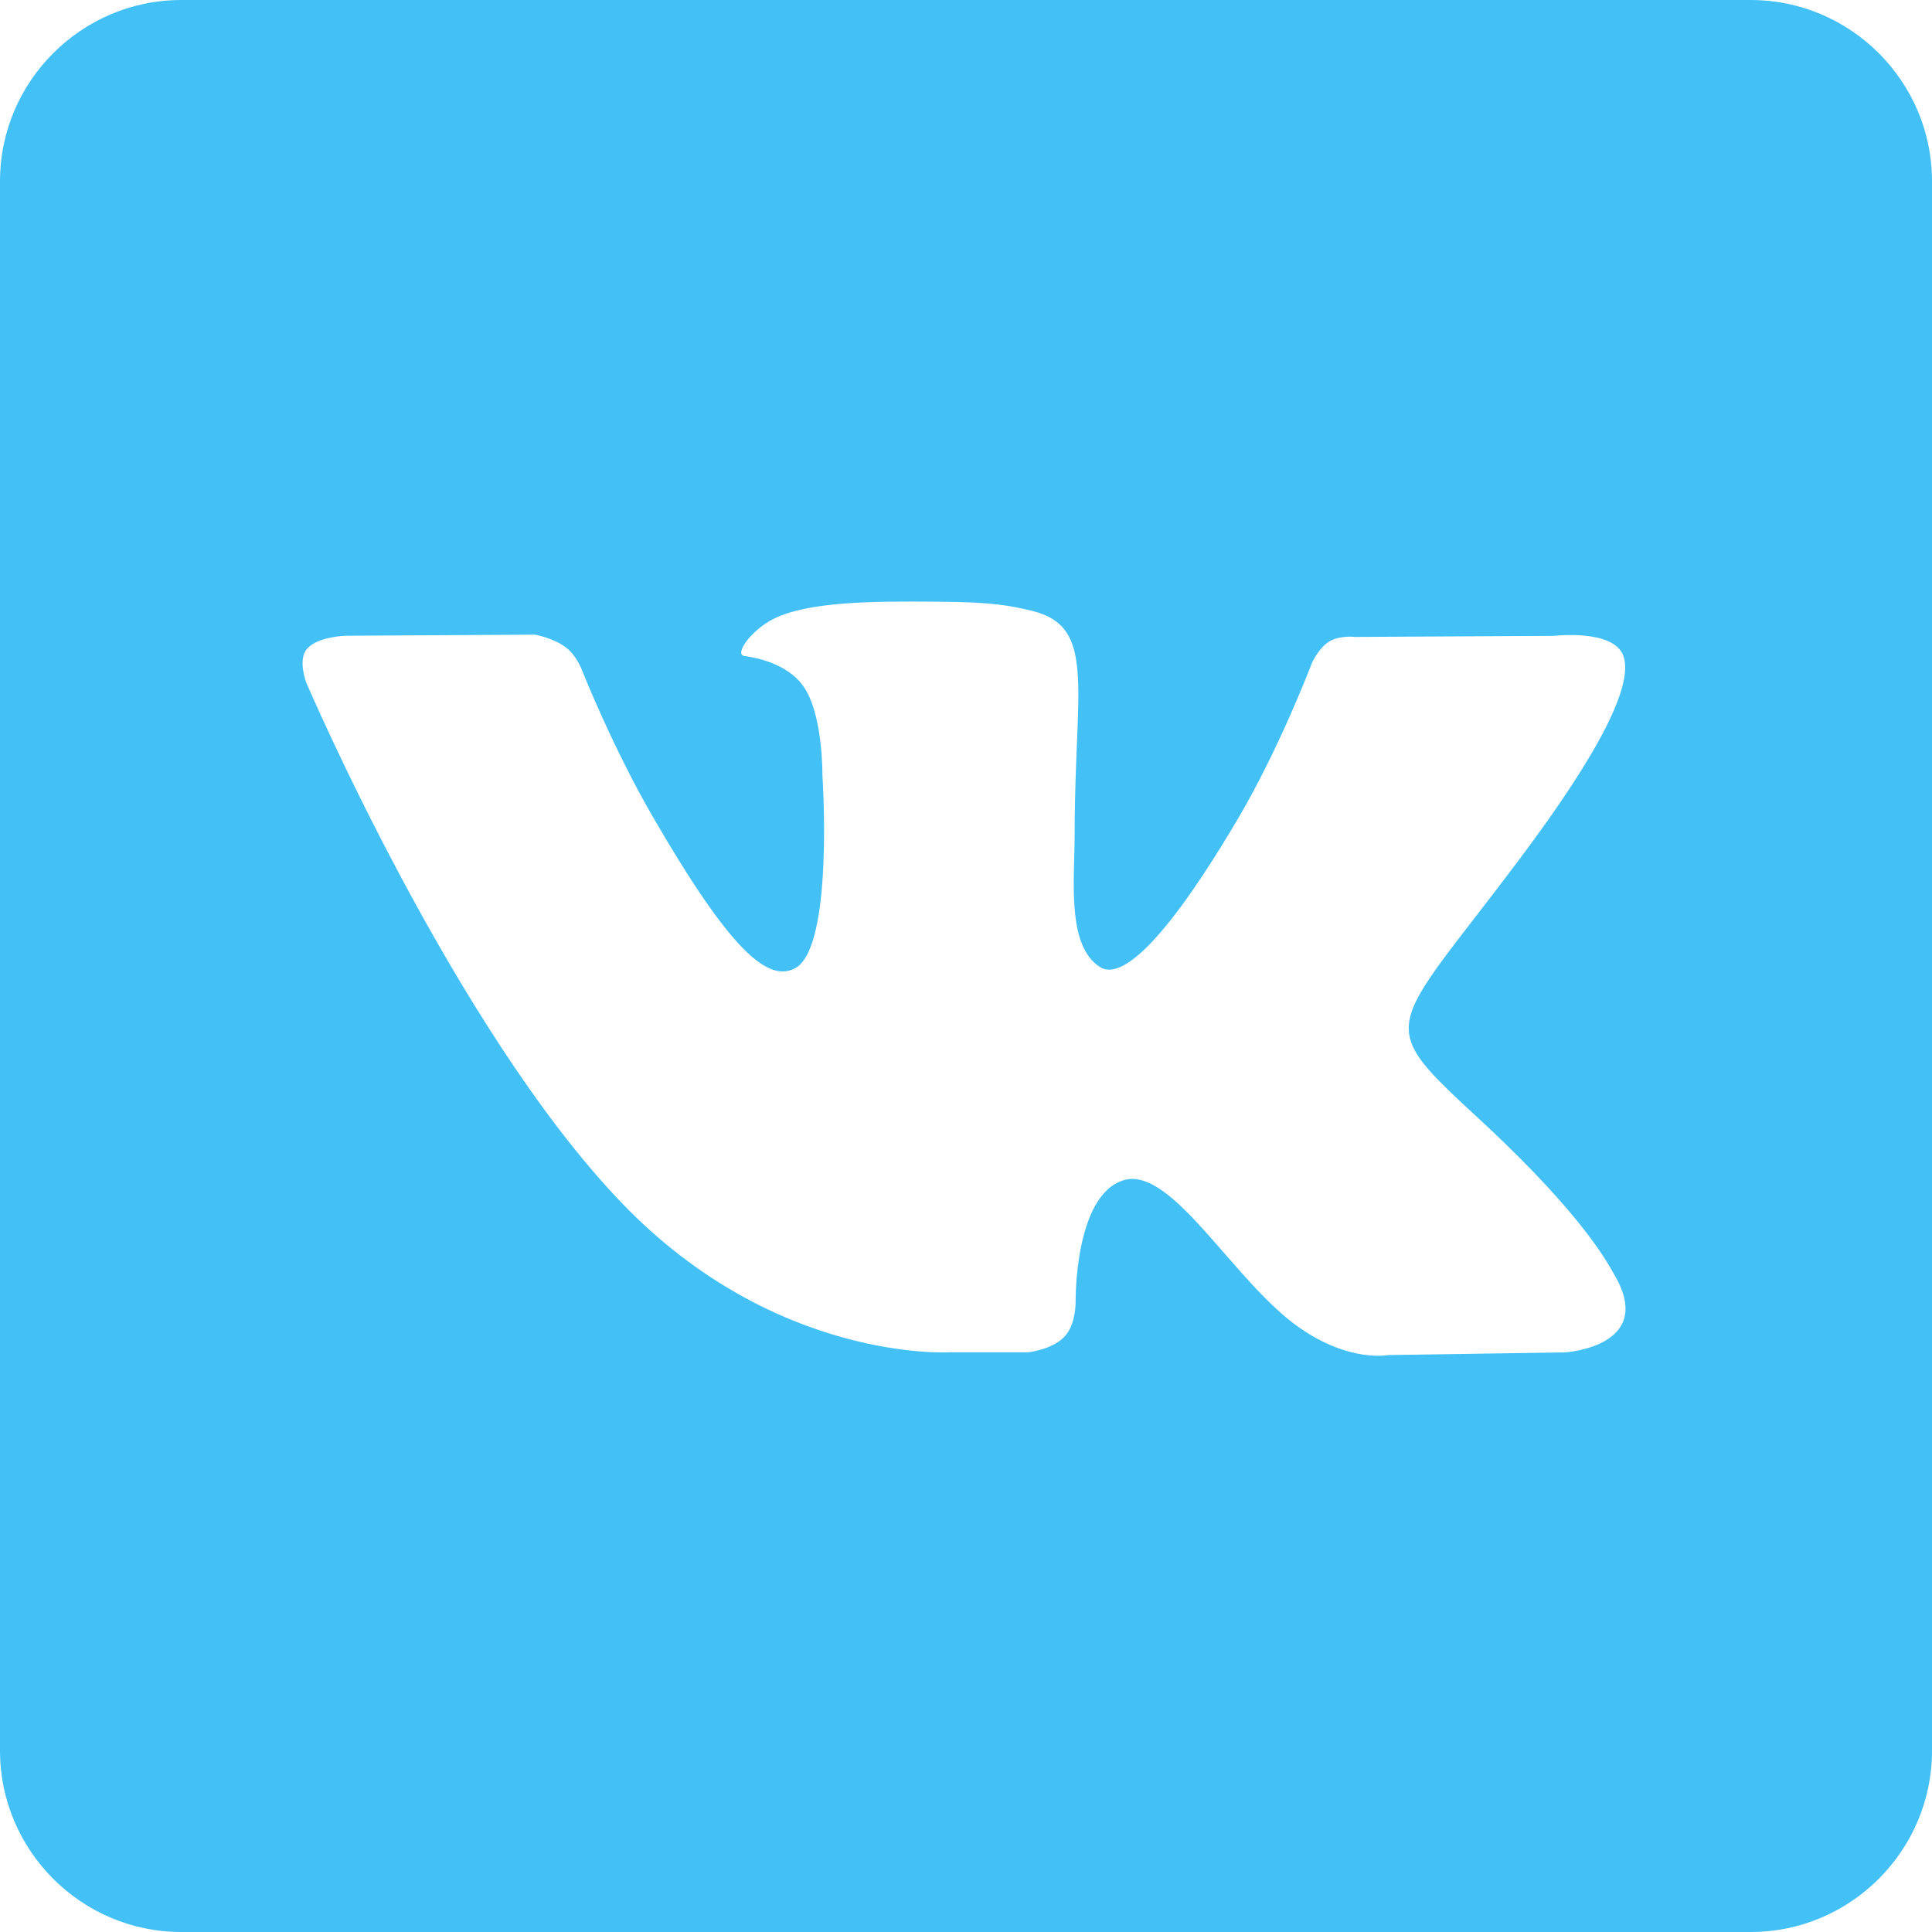 <?xml version="1.0" encoding="UTF-8"?> <svg xmlns="http://www.w3.org/2000/svg" width="50" height="50" viewBox="0 0 50 50" fill="none"> <path d="M45.312 0H4.688C2.109 0 0 2.109 0 4.688V45.312C0 47.891 2.109 50 4.688 50H45.312C47.891 50 50 47.891 50 45.312V4.688C50 2.109 47.891 0 45.312 0ZM40.497 35L35.925 35.069C35.925 35.069 34.938 35.266 33.65 34.375C31.941 33.203 30.328 30.147 29.069 30.547C27.8 30.947 27.837 33.691 27.837 33.691C27.837 33.691 27.847 34.278 27.553 34.587C27.241 34.928 26.616 34.997 26.616 34.997H24.575C24.575 34.997 20.062 35.272 16.087 31.128C11.75 26.616 7.925 17.663 7.925 17.663C7.925 17.663 7.7 17.075 7.944 16.794C8.216 16.472 8.95 16.453 8.95 16.453L13.844 16.425C13.844 16.425 14.303 16.503 14.634 16.747C14.909 16.944 15.053 17.322 15.053 17.322C15.053 17.322 15.844 19.325 16.891 21.131C18.931 24.656 19.887 25.428 20.581 25.056C21.587 24.509 21.284 20.066 21.284 20.066C21.284 20.066 21.303 18.453 20.778 17.741C20.369 17.184 19.597 17.019 19.266 16.978C18.991 16.938 19.441 16.303 20.028 16.012C20.906 15.581 22.459 15.553 24.297 15.572C25.722 15.581 26.144 15.678 26.7 15.806C28.391 16.216 27.812 17.788 27.812 21.559C27.812 22.772 27.597 24.469 28.466 25.025C28.837 25.269 29.753 25.062 32.05 21.169C33.134 19.322 33.953 17.156 33.953 17.156C33.953 17.156 34.128 16.766 34.403 16.6C34.688 16.434 35.069 16.484 35.069 16.484L40.216 16.456C40.216 16.456 41.759 16.272 42.013 16.975C42.275 17.706 41.438 19.416 39.337 22.219C35.891 26.819 35.5 26.387 38.372 29.044C41.106 31.584 41.672 32.822 41.772 32.978C42.884 34.853 40.503 35 40.503 35H40.497Z" fill="#43C1F6"></path> </svg> 